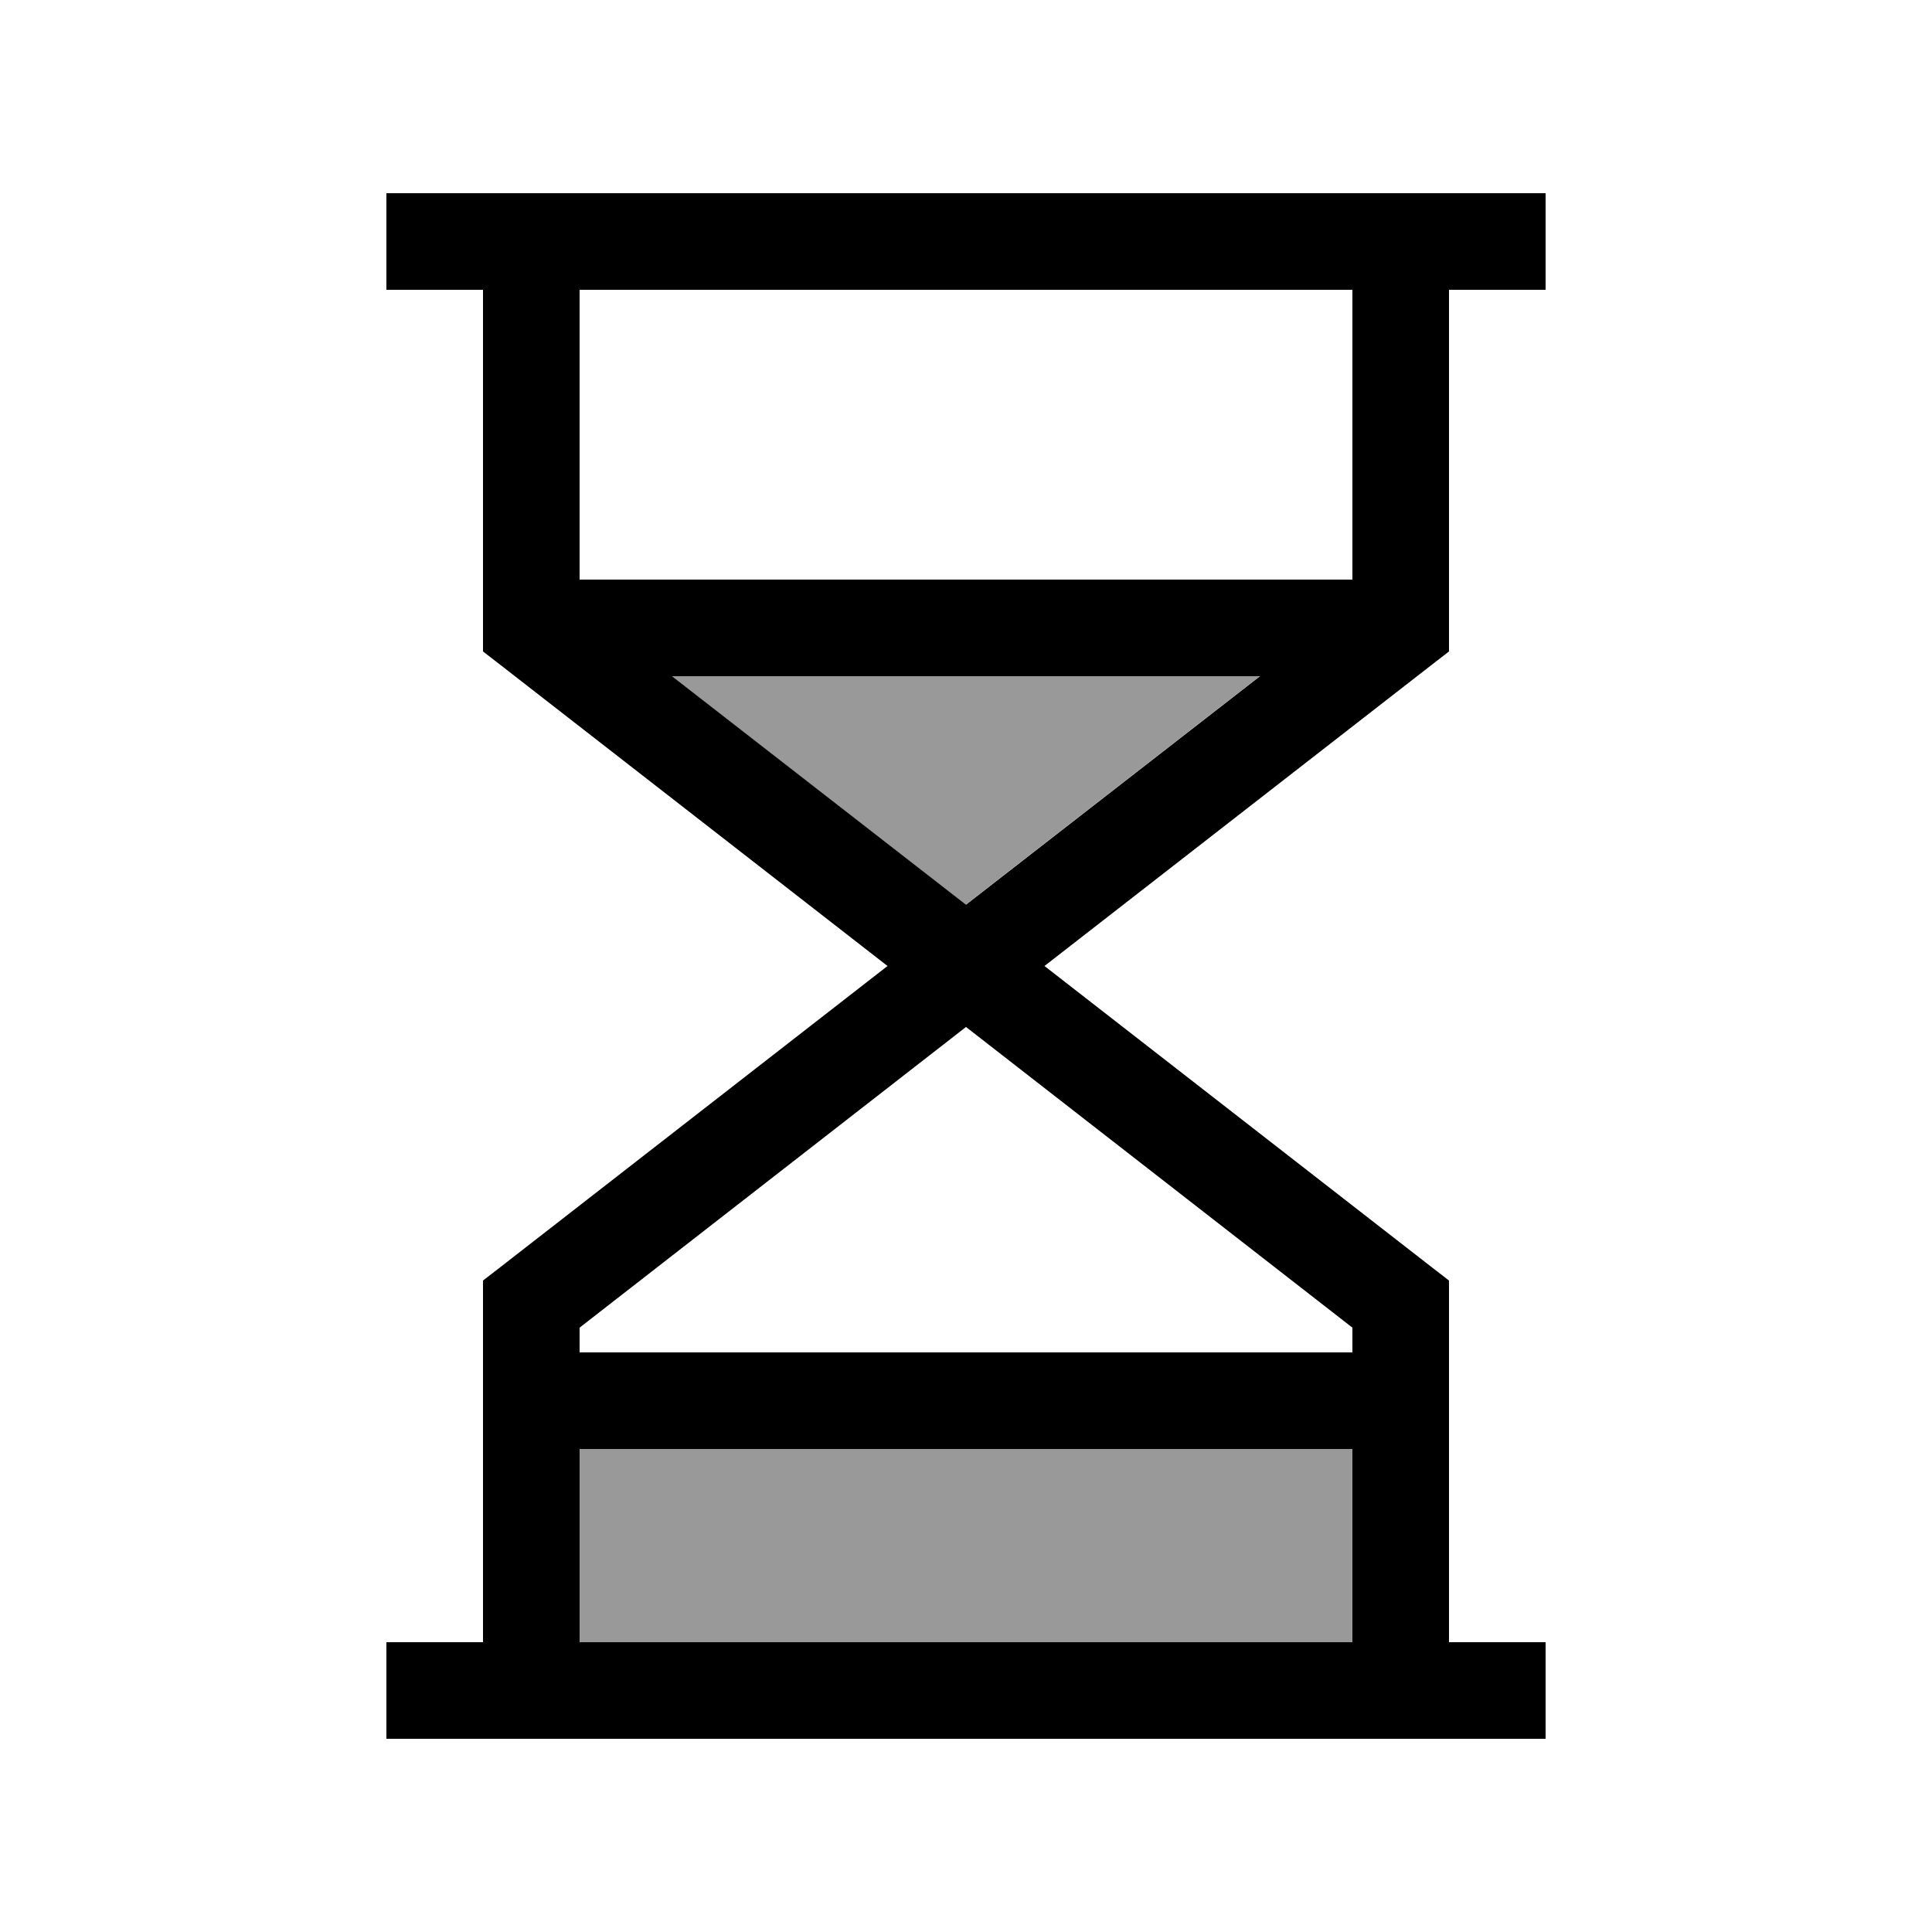 <svg xmlns="http://www.w3.org/2000/svg" viewBox="0 0 640 640"><!--! Font Awesome Pro 7.1.0 by @fontawesome - https://fontawesome.com License - https://fontawesome.com/license (Commercial License) Copyright 2025 Fonticons, Inc. --><path opacity=".4" fill="currentColor" d="M192 480L448 480L448 544L192 544L192 480zM222.6 224L417.3 224L319.9 299.7L222.5 224z"/><path fill="currentColor" d="M144 576L128 576L128 544L160 544L160 424.2L166.2 419.4L294 320L166.2 220.6L160 215.8L160 96L128 96L128 64L512 64L512 96L480 96L480 215.8L473.8 220.6L346 320L473.8 419.4L480 424.2L480 544L512 544L512 576L144 576zM448 544L448 480L192 480L192 544L448 544zM192 439.8L192 448L448 448L448 439.8L320 340.2L192 439.8zM222.6 224L320 299.7L417.4 224L222.7 224zM448 192L448 96L192 96L192 192L448 192z"/></svg>